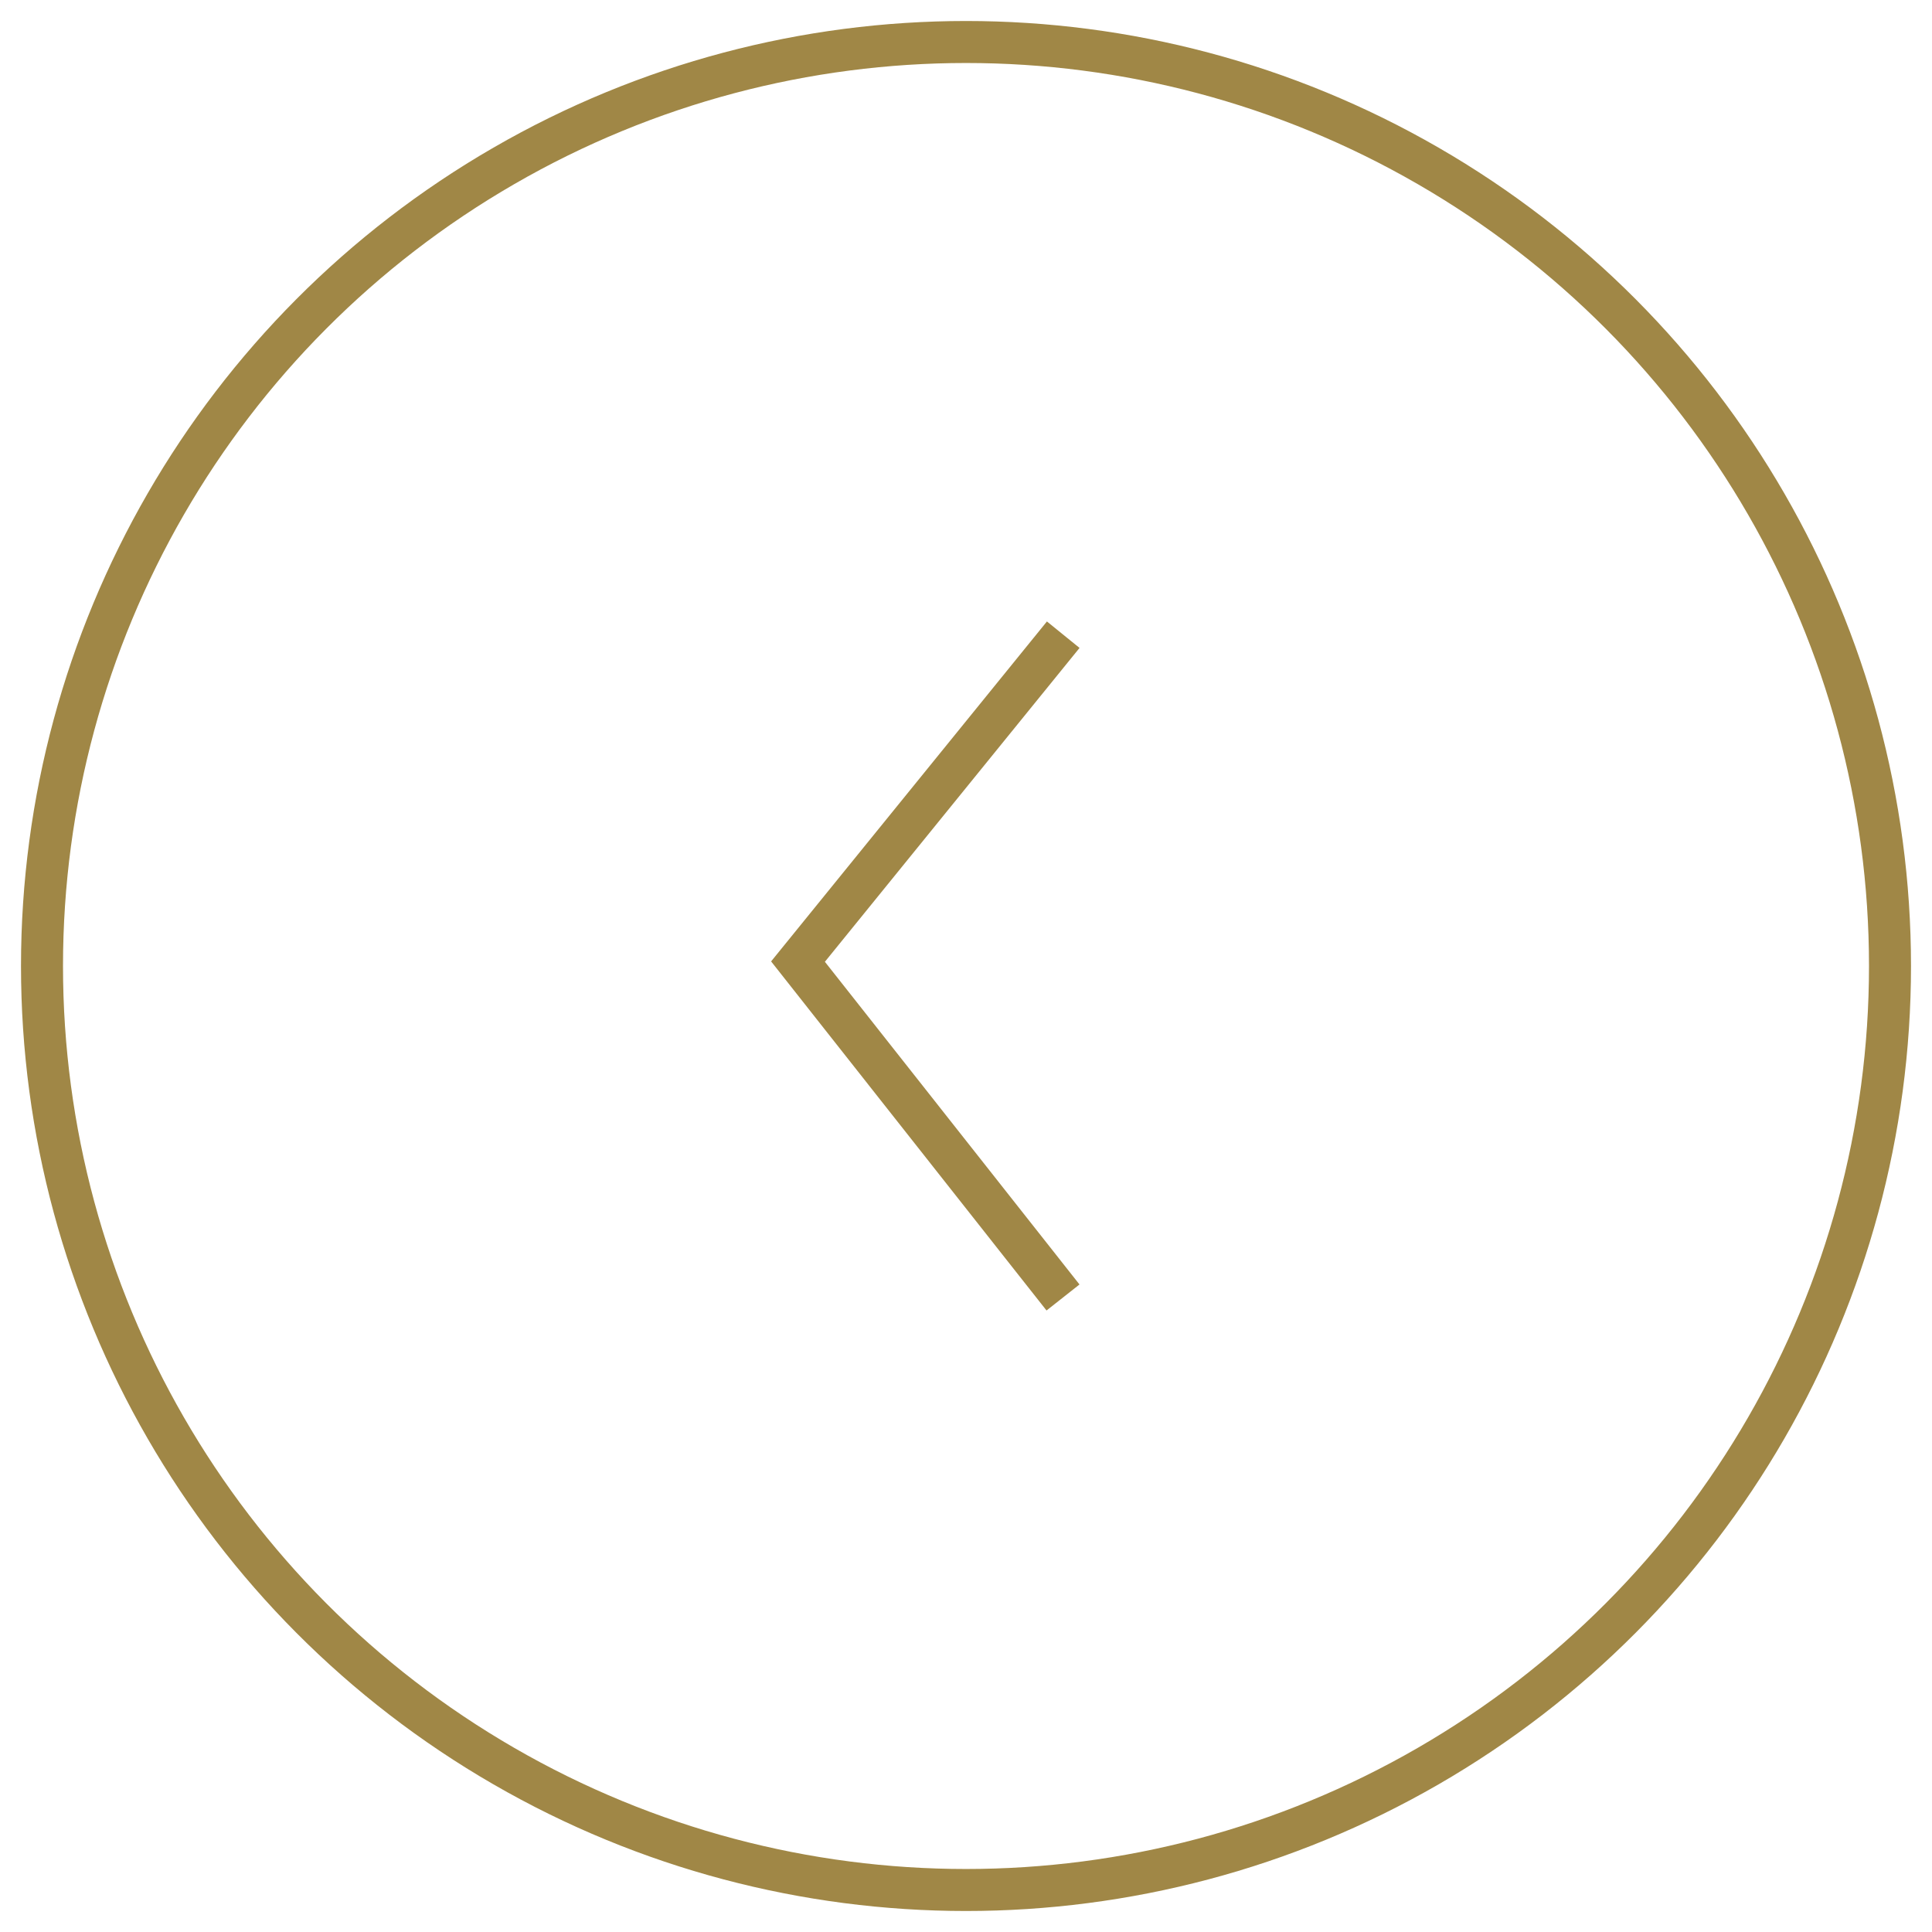 <svg xmlns="http://www.w3.org/2000/svg" width="46" height="46" viewBox="0 0 46 46">
  <g fill="none" fill-rule="evenodd" stroke="#A08746" transform="matrix(-1 0 0 1 45 1)">
    <polyline stroke-linecap="square" points="20 14.5 26 21.895 20 29.5"/>
    <circle cx="22" cy="22" r="22"/>
  </g>
</svg>
